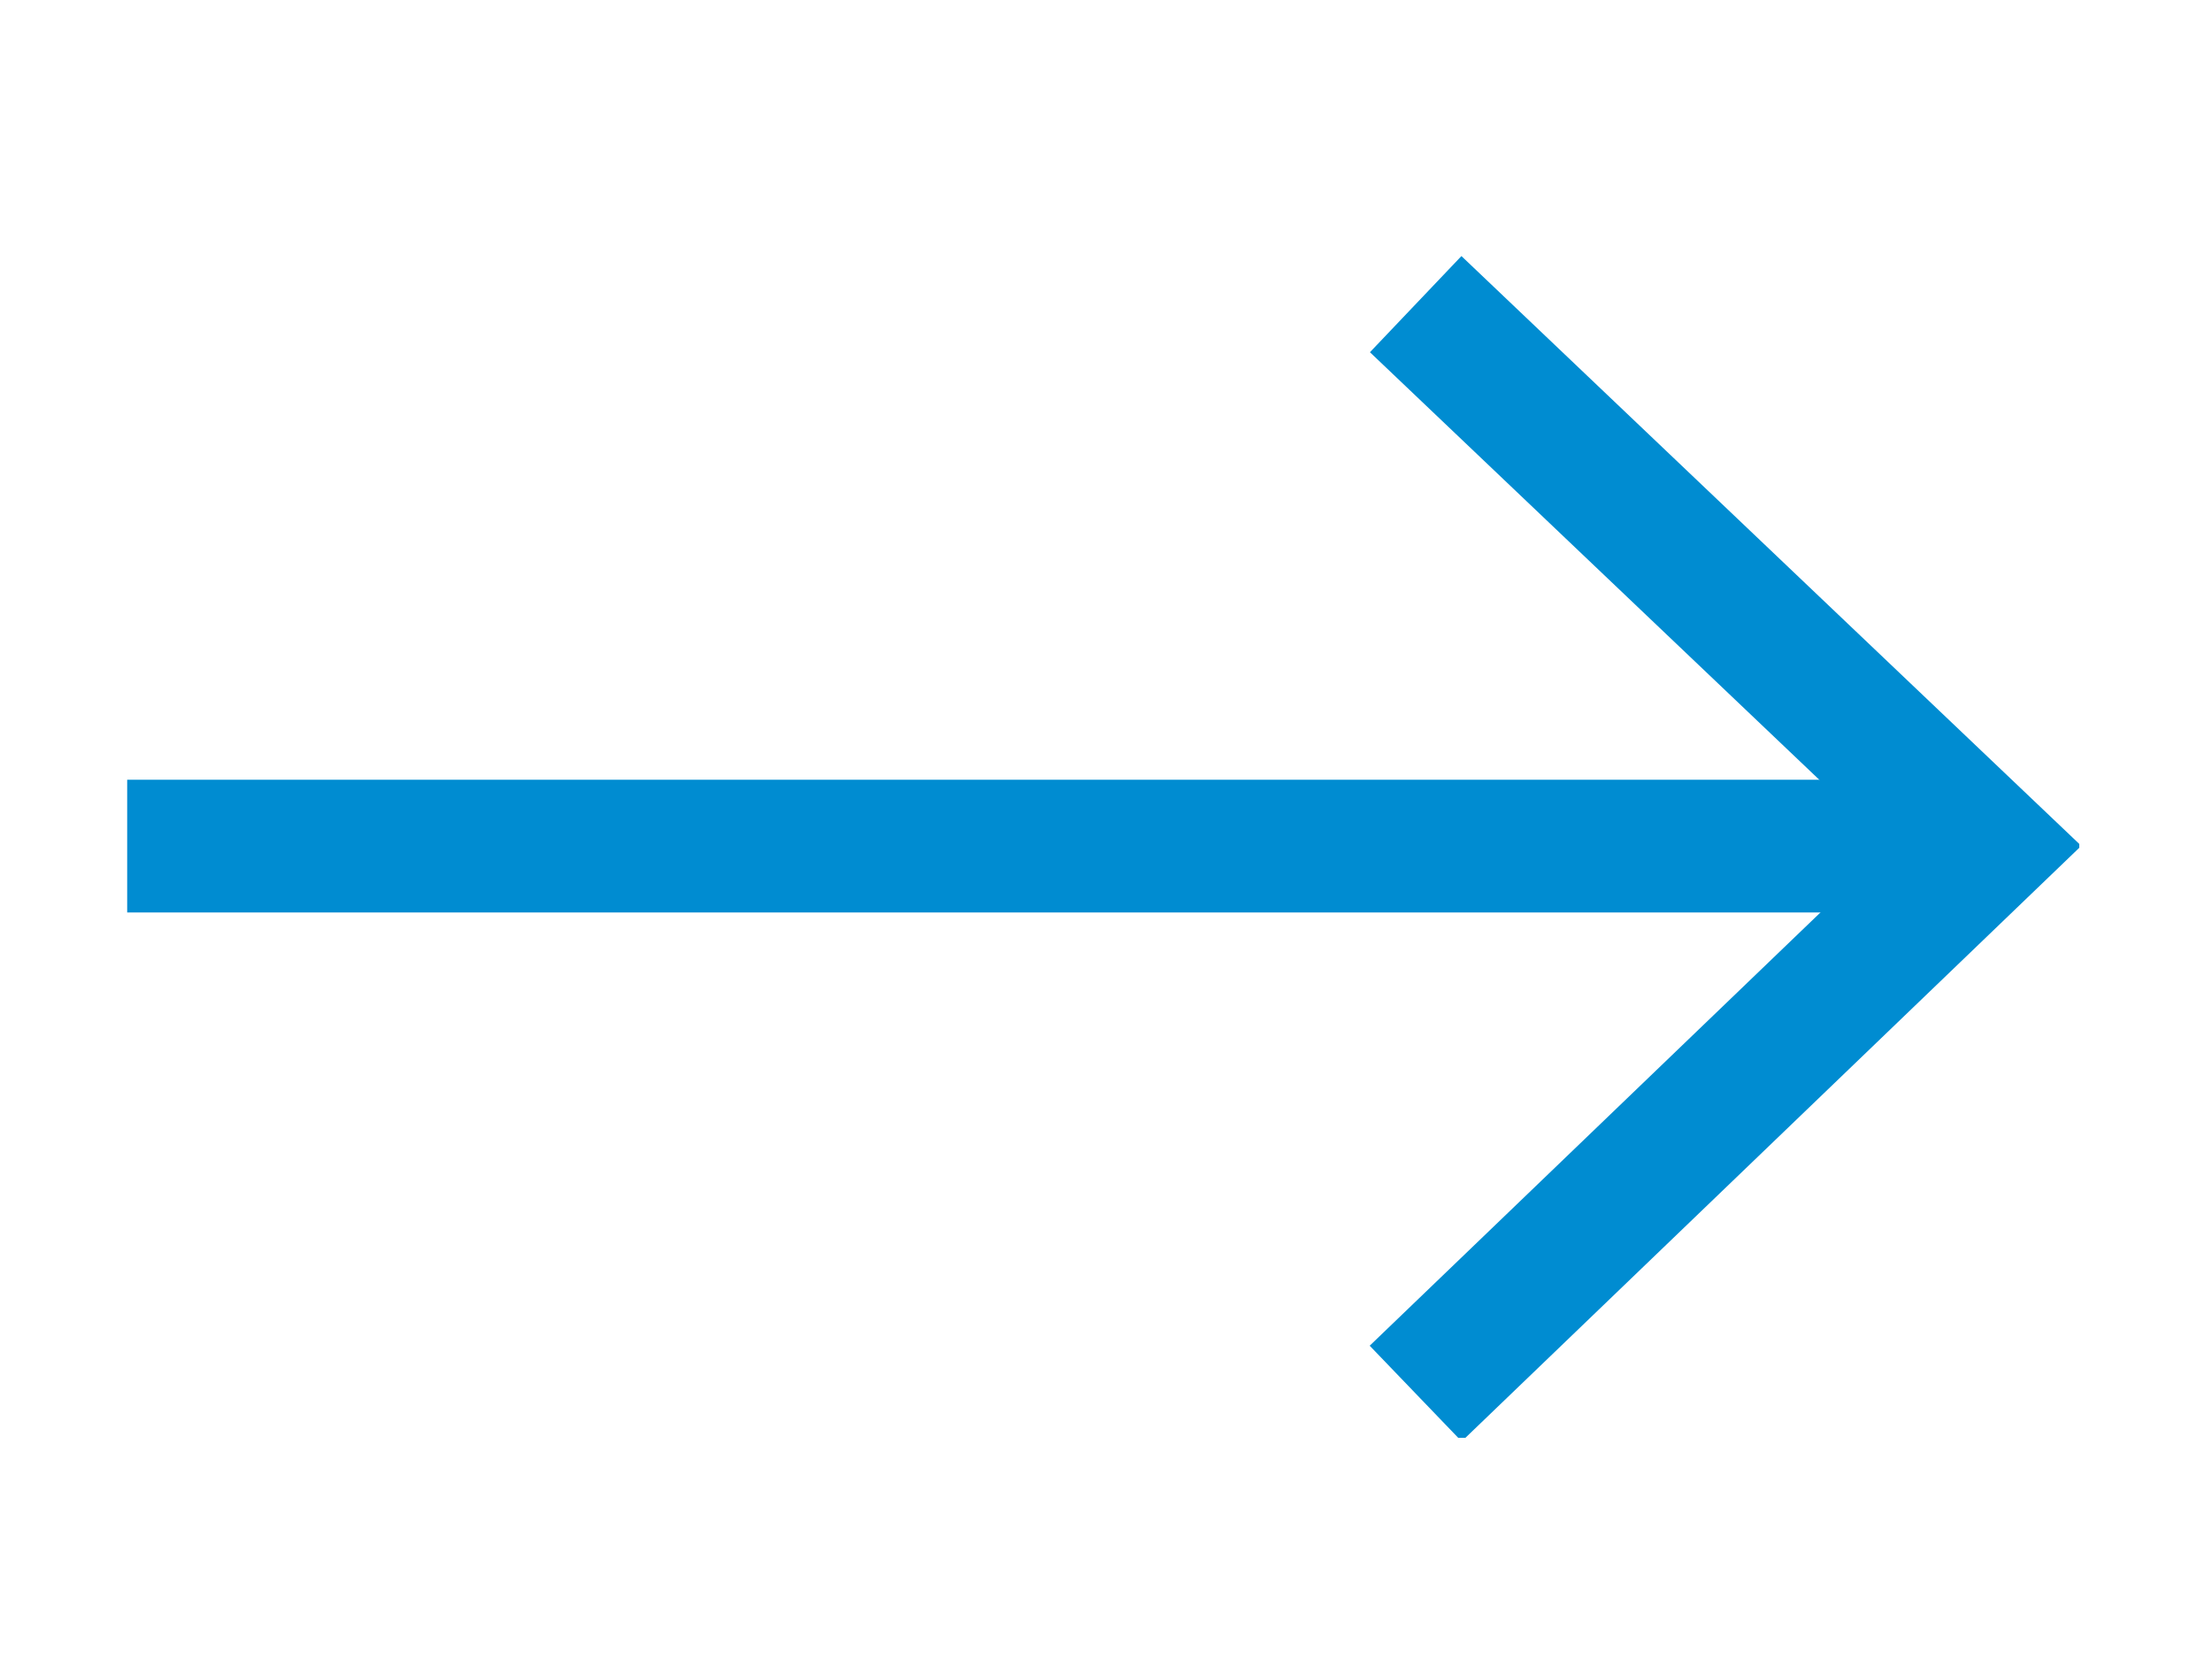 <?xml version="1.0" encoding="utf-8"?>
<!-- Generator: Adobe Illustrator 25.4.1, SVG Export Plug-In . SVG Version: 6.00 Build 0)  -->
<svg version="1.1" id="Ebene_1" xmlns="http://www.w3.org/2000/svg" xmlns:xlink="http://www.w3.org/1999/xlink" x="0px" y="0px"
	 viewBox="0 0 40 30" style="enable-background:new 0 0 40 30;" xml:space="preserve">
<style type="text/css">
	.st0{clip-path:url(#SVGID_00000111893519537998599020000009186085055344521878_);fill:none;stroke:#008CD1;stroke-width:2.4;}
</style>
<g>
	<defs>
		<rect id="SVGID_1_" x="2.3" y="4.6" width="35.3" height="21.4"/>
	</defs>
	<clipPath id="SVGID_00000052070179452975321060000006369439010952249271_">
		<use xlink:href="#SVGID_1_"  style="overflow:visible;"/>
	</clipPath>
	
		<polyline style="clip-path:url(#SVGID_00000052070179452975321060000006369439010952249271_);fill:none;stroke:#008CD1;stroke-width:2.4;" points="
		25.6,25.2 35.9,15.3 25.6,5.5 	"/>
	
		<line style="clip-path:url(#SVGID_00000052070179452975321060000006369439010952249271_);fill:none;stroke:#008CD1;stroke-width:2.4;" x1="2.3" y1="15.3" x2="35.7" y2="15.3"/>
</g>
</svg>
